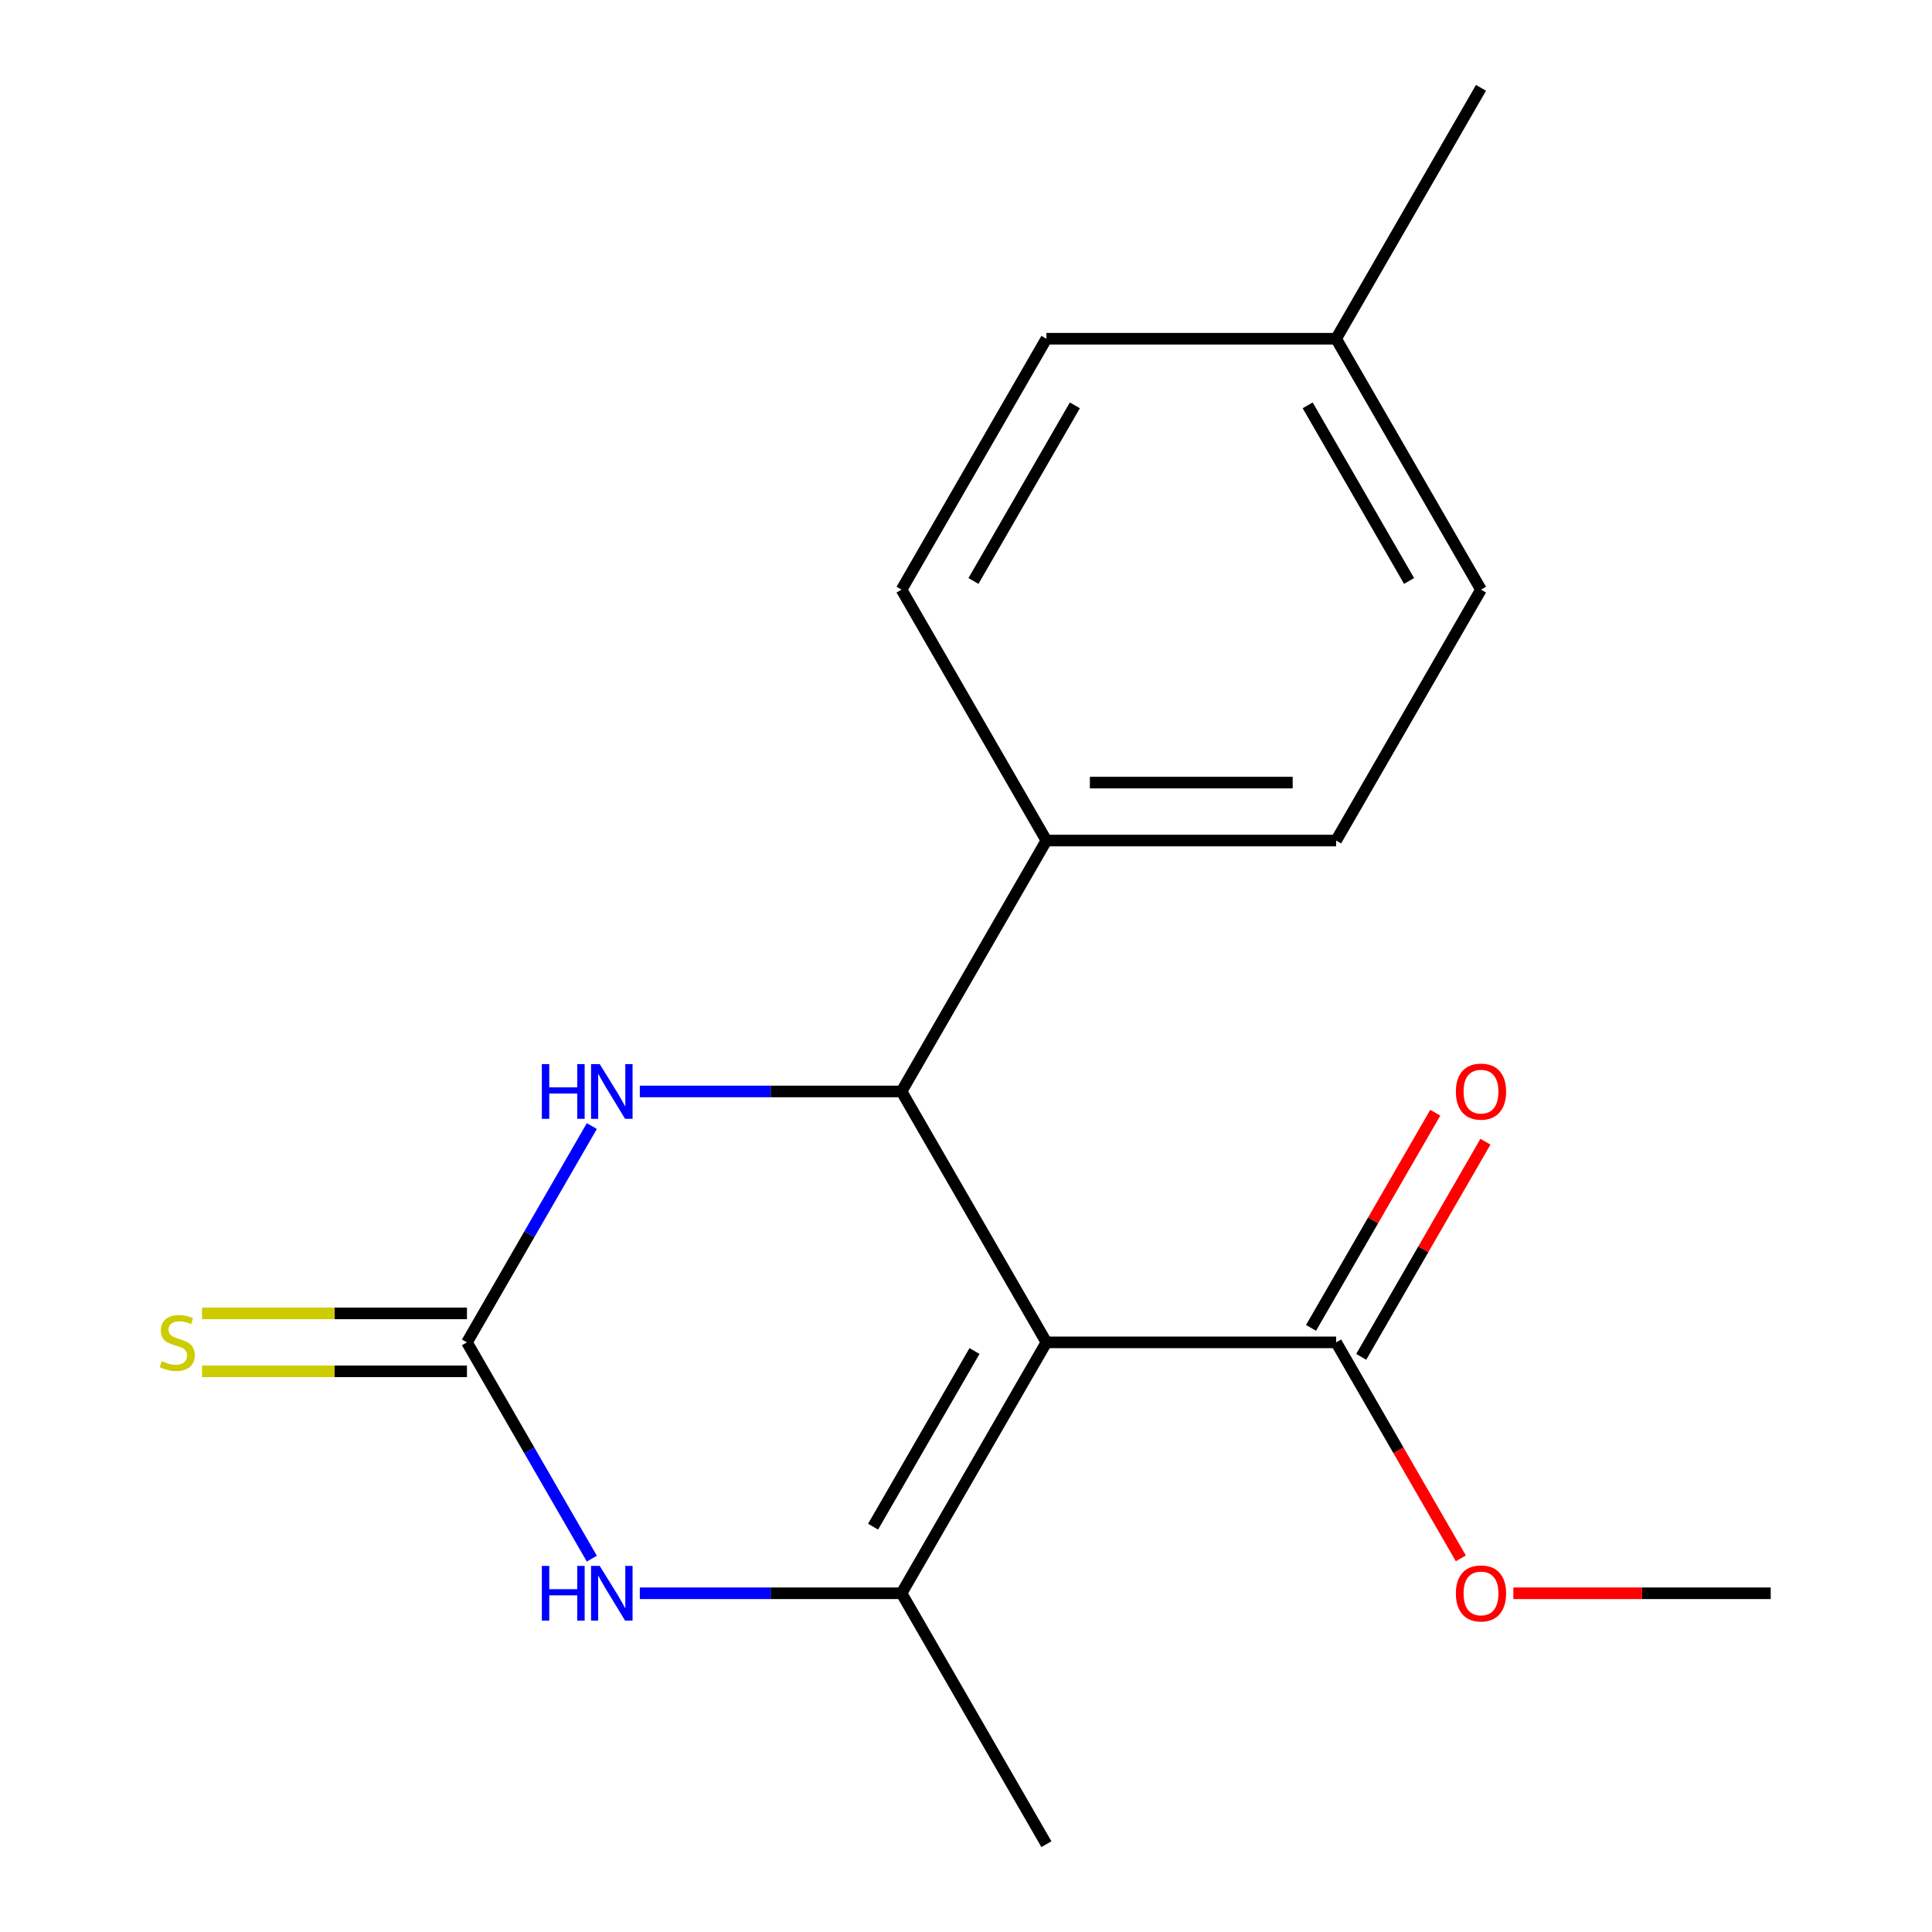 <?xml version='1.0' encoding='iso-8859-1'?>
<svg version='1.1' baseProfile='full'
              xmlns='http://www.w3.org/2000/svg'
                      xmlns:rdkit='http://www.rdkit.org/xml'
                      xmlns:xlink='http://www.w3.org/1999/xlink'
                  xml:space='preserve'
width='1000px' height='1000px' viewBox='0 0 1000 1000'>
<!-- END OF HEADER -->
<rect style='opacity:1.0;fill:#FFFFFF;stroke:none' width='1000' height='1000' x='0' y='0'> </rect>
<path class='bond-0' d='M 541.618,694.805 L 466.637,824.675' style='fill:none;fill-rule:evenodd;stroke:#000000;stroke-width:6px;stroke-linecap:butt;stroke-linejoin:miter;stroke-opacity:1' />
<path class='bond-0' d='M 504.396,699.29 L 451.91,790.199' style='fill:none;fill-rule:evenodd;stroke:#000000;stroke-width:6px;stroke-linecap:butt;stroke-linejoin:miter;stroke-opacity:1' />
<path class='bond-1' d='M 541.618,694.805 L 466.637,564.935' style='fill:none;fill-rule:evenodd;stroke:#000000;stroke-width:6px;stroke-linecap:butt;stroke-linejoin:miter;stroke-opacity:1' />
<path class='bond-5' d='M 541.618,694.805 L 691.579,694.805' style='fill:none;fill-rule:evenodd;stroke:#000000;stroke-width:6px;stroke-linecap:butt;stroke-linejoin:miter;stroke-opacity:1' />
<path class='bond-3' d='M 466.637,824.675 L 398.901,824.675' style='fill:none;fill-rule:evenodd;stroke:#000000;stroke-width:6px;stroke-linecap:butt;stroke-linejoin:miter;stroke-opacity:1' />
<path class='bond-3' d='M 398.901,824.675 L 331.165,824.675' style='fill:none;fill-rule:evenodd;stroke:#0000FF;stroke-width:6px;stroke-linecap:butt;stroke-linejoin:miter;stroke-opacity:1' />
<path class='bond-12' d='M 466.637,824.675 L 541.618,954.545' style='fill:none;fill-rule:evenodd;stroke:#000000;stroke-width:6px;stroke-linecap:butt;stroke-linejoin:miter;stroke-opacity:1' />
<path class='bond-4' d='M 466.637,564.935 L 398.901,564.935' style='fill:none;fill-rule:evenodd;stroke:#000000;stroke-width:6px;stroke-linecap:butt;stroke-linejoin:miter;stroke-opacity:1' />
<path class='bond-4' d='M 398.901,564.935 L 331.165,564.935' style='fill:none;fill-rule:evenodd;stroke:#0000FF;stroke-width:6px;stroke-linecap:butt;stroke-linejoin:miter;stroke-opacity:1' />
<path class='bond-6' d='M 466.637,564.935 L 541.618,435.065' style='fill:none;fill-rule:evenodd;stroke:#000000;stroke-width:6px;stroke-linecap:butt;stroke-linejoin:miter;stroke-opacity:1' />
<path class='bond-2' d='M 241.695,694.805 L 274.016,638.825' style='fill:none;fill-rule:evenodd;stroke:#000000;stroke-width:6px;stroke-linecap:butt;stroke-linejoin:miter;stroke-opacity:1' />
<path class='bond-2' d='M 274.016,638.825 L 306.336,582.844' style='fill:none;fill-rule:evenodd;stroke:#0000FF;stroke-width:6px;stroke-linecap:butt;stroke-linejoin:miter;stroke-opacity:1' />
<path class='bond-7' d='M 241.695,679.809 L 173.129,679.809' style='fill:none;fill-rule:evenodd;stroke:#000000;stroke-width:6px;stroke-linecap:butt;stroke-linejoin:miter;stroke-opacity:1' />
<path class='bond-7' d='M 173.129,679.809 L 104.563,679.809' style='fill:none;fill-rule:evenodd;stroke:#CCCC00;stroke-width:6px;stroke-linecap:butt;stroke-linejoin:miter;stroke-opacity:1' />
<path class='bond-7' d='M 241.695,709.801 L 173.129,709.801' style='fill:none;fill-rule:evenodd;stroke:#000000;stroke-width:6px;stroke-linecap:butt;stroke-linejoin:miter;stroke-opacity:1' />
<path class='bond-7' d='M 173.129,709.801 L 104.563,709.801' style='fill:none;fill-rule:evenodd;stroke:#CCCC00;stroke-width:6px;stroke-linecap:butt;stroke-linejoin:miter;stroke-opacity:1' />
<path class='bond-18' d='M 241.695,694.805 L 274.016,750.786' style='fill:none;fill-rule:evenodd;stroke:#000000;stroke-width:6px;stroke-linecap:butt;stroke-linejoin:miter;stroke-opacity:1' />
<path class='bond-18' d='M 274.016,750.786 L 306.336,806.766' style='fill:none;fill-rule:evenodd;stroke:#0000FF;stroke-width:6px;stroke-linecap:butt;stroke-linejoin:miter;stroke-opacity:1' />
<path class='bond-8' d='M 704.566,702.303 L 736.713,646.623' style='fill:none;fill-rule:evenodd;stroke:#000000;stroke-width:6px;stroke-linecap:butt;stroke-linejoin:miter;stroke-opacity:1' />
<path class='bond-8' d='M 736.713,646.623 L 768.86,590.942' style='fill:none;fill-rule:evenodd;stroke:#FF0000;stroke-width:6px;stroke-linecap:butt;stroke-linejoin:miter;stroke-opacity:1' />
<path class='bond-8' d='M 678.592,687.307 L 710.739,631.627' style='fill:none;fill-rule:evenodd;stroke:#000000;stroke-width:6px;stroke-linecap:butt;stroke-linejoin:miter;stroke-opacity:1' />
<path class='bond-8' d='M 710.739,631.627 L 742.886,575.946' style='fill:none;fill-rule:evenodd;stroke:#FF0000;stroke-width:6px;stroke-linecap:butt;stroke-linejoin:miter;stroke-opacity:1' />
<path class='bond-11' d='M 691.579,694.805 L 723.853,750.706' style='fill:none;fill-rule:evenodd;stroke:#000000;stroke-width:6px;stroke-linecap:butt;stroke-linejoin:miter;stroke-opacity:1' />
<path class='bond-11' d='M 723.853,750.706 L 756.127,806.606' style='fill:none;fill-rule:evenodd;stroke:#FF0000;stroke-width:6px;stroke-linecap:butt;stroke-linejoin:miter;stroke-opacity:1' />
<path class='bond-9' d='M 541.618,435.065 L 691.579,435.065' style='fill:none;fill-rule:evenodd;stroke:#000000;stroke-width:6px;stroke-linecap:butt;stroke-linejoin:miter;stroke-opacity:1' />
<path class='bond-9' d='M 564.112,405.073 L 669.084,405.073' style='fill:none;fill-rule:evenodd;stroke:#000000;stroke-width:6px;stroke-linecap:butt;stroke-linejoin:miter;stroke-opacity:1' />
<path class='bond-10' d='M 541.618,435.065 L 466.637,305.195' style='fill:none;fill-rule:evenodd;stroke:#000000;stroke-width:6px;stroke-linecap:butt;stroke-linejoin:miter;stroke-opacity:1' />
<path class='bond-13' d='M 691.579,435.065 L 766.559,305.195' style='fill:none;fill-rule:evenodd;stroke:#000000;stroke-width:6px;stroke-linecap:butt;stroke-linejoin:miter;stroke-opacity:1' />
<path class='bond-14' d='M 466.637,305.195 L 541.618,175.325' style='fill:none;fill-rule:evenodd;stroke:#000000;stroke-width:6px;stroke-linecap:butt;stroke-linejoin:miter;stroke-opacity:1' />
<path class='bond-14' d='M 503.858,300.71 L 556.344,209.801' style='fill:none;fill-rule:evenodd;stroke:#000000;stroke-width:6px;stroke-linecap:butt;stroke-linejoin:miter;stroke-opacity:1' />
<path class='bond-17' d='M 783.308,824.675 L 849.914,824.675' style='fill:none;fill-rule:evenodd;stroke:#FF0000;stroke-width:6px;stroke-linecap:butt;stroke-linejoin:miter;stroke-opacity:1' />
<path class='bond-17' d='M 849.914,824.675 L 916.52,824.675' style='fill:none;fill-rule:evenodd;stroke:#000000;stroke-width:6px;stroke-linecap:butt;stroke-linejoin:miter;stroke-opacity:1' />
<path class='bond-19' d='M 766.559,305.195 L 691.579,175.325' style='fill:none;fill-rule:evenodd;stroke:#000000;stroke-width:6px;stroke-linecap:butt;stroke-linejoin:miter;stroke-opacity:1' />
<path class='bond-19' d='M 729.338,300.71 L 676.852,209.801' style='fill:none;fill-rule:evenodd;stroke:#000000;stroke-width:6px;stroke-linecap:butt;stroke-linejoin:miter;stroke-opacity:1' />
<path class='bond-15' d='M 541.618,175.325 L 691.579,175.325' style='fill:none;fill-rule:evenodd;stroke:#000000;stroke-width:6px;stroke-linecap:butt;stroke-linejoin:miter;stroke-opacity:1' />
<path class='bond-16' d='M 691.579,175.325 L 766.559,45.455' style='fill:none;fill-rule:evenodd;stroke:#000000;stroke-width:6px;stroke-linecap:butt;stroke-linejoin:miter;stroke-opacity:1' />
<path  class='atom-4' d='M 280.456 810.515
L 284.296 810.515
L 284.296 822.555
L 298.776 822.555
L 298.776 810.515
L 302.616 810.515
L 302.616 838.835
L 298.776 838.835
L 298.776 825.755
L 284.296 825.755
L 284.296 838.835
L 280.456 838.835
L 280.456 810.515
' fill='#0000FF'/>
<path  class='atom-4' d='M 310.416 810.515
L 319.696 825.515
Q 320.616 826.995, 322.096 829.675
Q 323.576 832.355, 323.656 832.515
L 323.656 810.515
L 327.416 810.515
L 327.416 838.835
L 323.536 838.835
L 313.576 822.435
Q 312.416 820.515, 311.176 818.315
Q 309.976 816.115, 309.616 815.435
L 309.616 838.835
L 305.936 838.835
L 305.936 810.515
L 310.416 810.515
' fill='#0000FF'/>
<path  class='atom-5' d='M 280.456 550.775
L 284.296 550.775
L 284.296 562.815
L 298.776 562.815
L 298.776 550.775
L 302.616 550.775
L 302.616 579.095
L 298.776 579.095
L 298.776 566.015
L 284.296 566.015
L 284.296 579.095
L 280.456 579.095
L 280.456 550.775
' fill='#0000FF'/>
<path  class='atom-5' d='M 310.416 550.775
L 319.696 565.775
Q 320.616 567.255, 322.096 569.935
Q 323.576 572.615, 323.656 572.775
L 323.656 550.775
L 327.416 550.775
L 327.416 579.095
L 323.536 579.095
L 313.576 562.695
Q 312.416 560.775, 311.176 558.575
Q 309.976 556.375, 309.616 555.695
L 309.616 579.095
L 305.936 579.095
L 305.936 550.775
L 310.416 550.775
' fill='#0000FF'/>
<path  class='atom-8' d='M 83.734 704.525
Q 84.054 704.645, 85.374 705.205
Q 86.694 705.765, 88.134 706.125
Q 89.614 706.445, 91.054 706.445
Q 93.734 706.445, 95.294 705.165
Q 96.854 703.845, 96.854 701.565
Q 96.854 700.005, 96.054 699.045
Q 95.294 698.085, 94.094 697.565
Q 92.894 697.045, 90.894 696.445
Q 88.374 695.685, 86.854 694.965
Q 85.374 694.245, 84.294 692.725
Q 83.254 691.205, 83.254 688.645
Q 83.254 685.085, 85.654 682.885
Q 88.094 680.685, 92.894 680.685
Q 96.174 680.685, 99.894 682.245
L 98.974 685.325
Q 95.574 683.925, 93.014 683.925
Q 90.254 683.925, 88.734 685.085
Q 87.214 686.205, 87.254 688.165
Q 87.254 689.685, 88.014 690.605
Q 88.814 691.525, 89.934 692.045
Q 91.094 692.565, 93.014 693.165
Q 95.574 693.965, 97.094 694.765
Q 98.614 695.565, 99.694 697.205
Q 100.814 698.805, 100.814 701.565
Q 100.814 705.485, 98.174 707.605
Q 95.574 709.685, 91.214 709.685
Q 88.694 709.685, 86.774 709.125
Q 84.894 708.605, 82.654 707.685
L 83.734 704.525
' fill='#CCCC00'/>
<path  class='atom-9' d='M 753.559 565.015
Q 753.559 558.215, 756.919 554.415
Q 760.279 550.615, 766.559 550.615
Q 772.839 550.615, 776.199 554.415
Q 779.559 558.215, 779.559 565.015
Q 779.559 571.895, 776.159 575.815
Q 772.759 579.695, 766.559 579.695
Q 760.319 579.695, 756.919 575.815
Q 753.559 571.935, 753.559 565.015
M 766.559 576.495
Q 770.879 576.495, 773.199 573.615
Q 775.559 570.695, 775.559 565.015
Q 775.559 559.455, 773.199 556.655
Q 770.879 553.815, 766.559 553.815
Q 762.239 553.815, 759.879 556.615
Q 757.559 559.415, 757.559 565.015
Q 757.559 570.735, 759.879 573.615
Q 762.239 576.495, 766.559 576.495
' fill='#FF0000'/>
<path  class='atom-12' d='M 753.559 824.755
Q 753.559 817.955, 756.919 814.155
Q 760.279 810.355, 766.559 810.355
Q 772.839 810.355, 776.199 814.155
Q 779.559 817.955, 779.559 824.755
Q 779.559 831.635, 776.159 835.555
Q 772.759 839.435, 766.559 839.435
Q 760.319 839.435, 756.919 835.555
Q 753.559 831.675, 753.559 824.755
M 766.559 836.235
Q 770.879 836.235, 773.199 833.355
Q 775.559 830.435, 775.559 824.755
Q 775.559 819.195, 773.199 816.395
Q 770.879 813.555, 766.559 813.555
Q 762.239 813.555, 759.879 816.355
Q 757.559 819.155, 757.559 824.755
Q 757.559 830.475, 759.879 833.355
Q 762.239 836.235, 766.559 836.235
' fill='#FF0000'/>
</svg>

